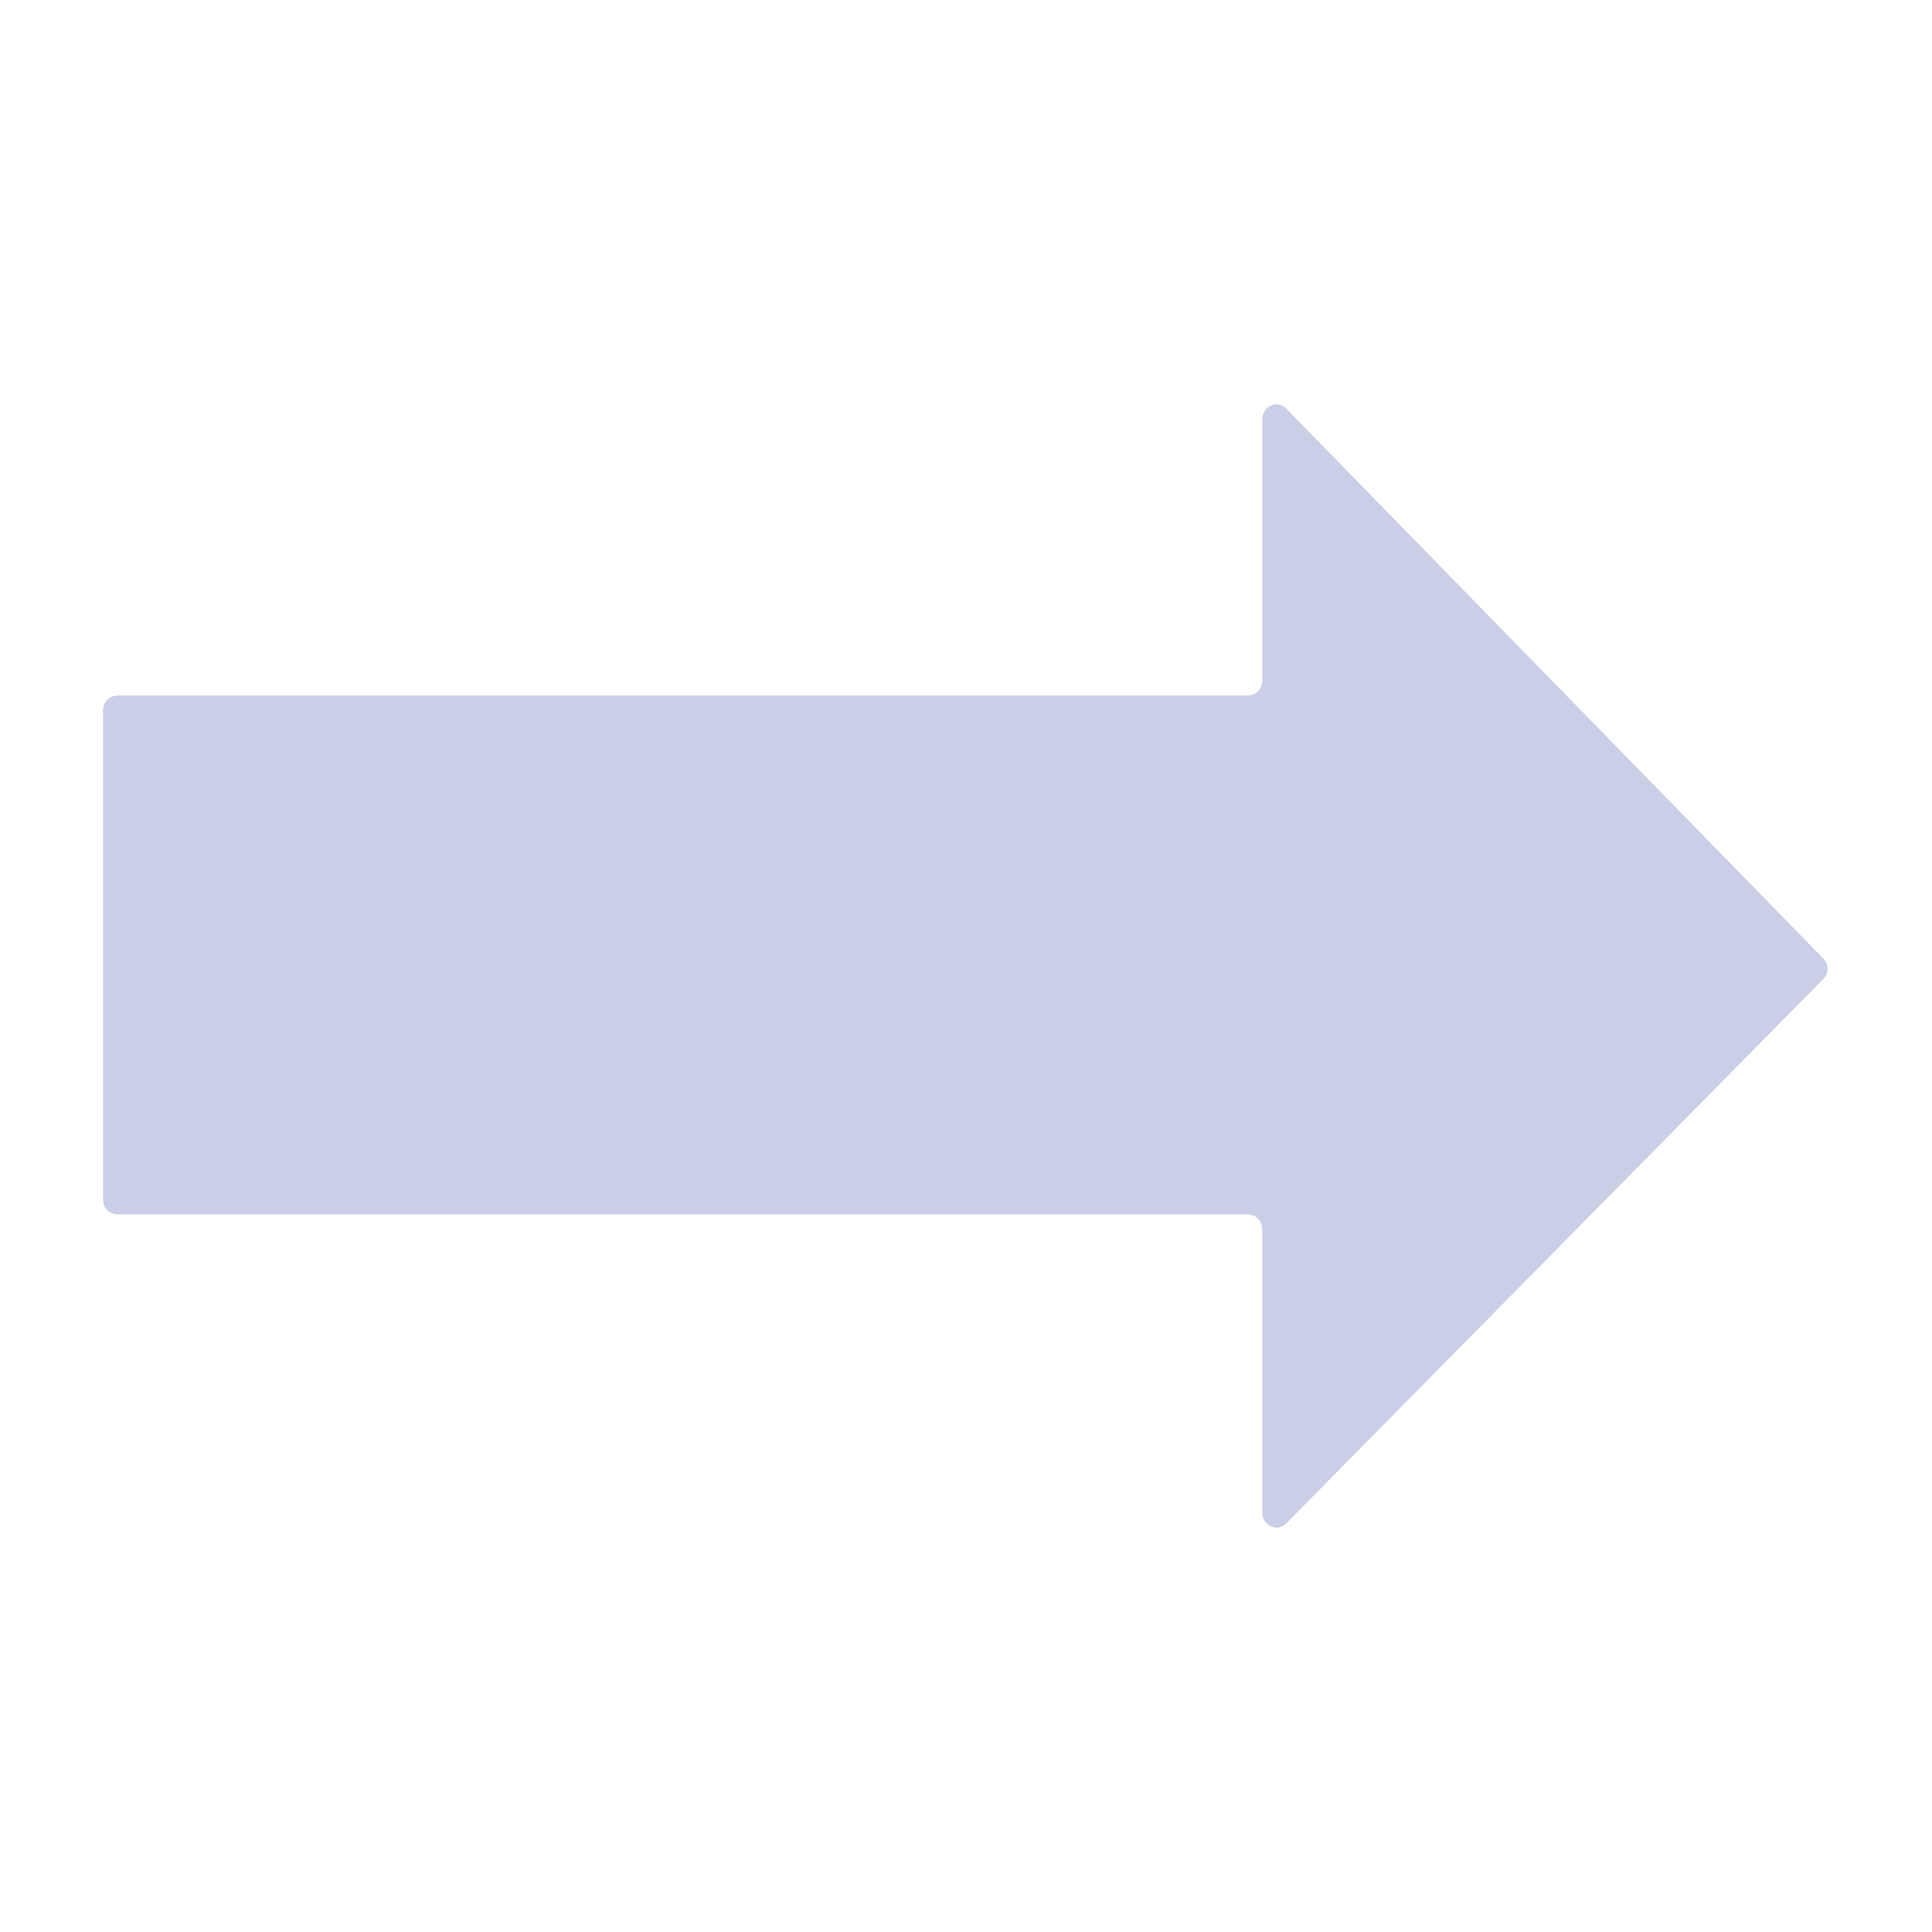 <?xml version="1.0" encoding="utf-8"?>
<!-- Generator: Adobe Illustrator 26.0.1, SVG Export Plug-In . SVG Version: 6.00 Build 0)  -->
<svg version="1.1" xmlns="http://www.w3.org/2000/svg" xmlns:xlink="http://www.w3.org/1999/xlink" x="0px" y="0px"
	 viewBox="0 0 105 105" enable-background="new 0 0 105 105" xml:space="preserve">
<g id="Werte" display="none">
	<g display="inline">
		<defs>
			<rect id="SVGID_1_" x="5" y="5" width="95" height="95"/>
		</defs>
		<clipPath id="SVGID_00000020378135917372725310000012470255830408862121_">
			<use xlink:href="#SVGID_1_"  overflow="visible"/>
		</clipPath>
		<path clip-path="url(#SVGID_00000020378135917372725310000012470255830408862121_)" fill="#D8D7A5" d="M99,14.2
			c0,5.1-4.1,9.2-9.1,9.2H14.1c-5,0-9.1-4.1-9.1-9.2C5,9.1,9.1,5,14.1,5h75.9C95,5,99,9.1,99,14.2"/>
		<path clip-path="url(#SVGID_00000020378135917372725310000012470255830408862121_)" fill="#228888" d="M14.2,99.8
			c-5.1,0-9.2-4.1-9.2-9.1V14.2C5,9.1,9.1,5,14.2,5c5.1,0,9.2,4.1,9.2,9.1v76.5C23.4,95.8,19.3,99.8,14.2,99.8"/>
		<path clip-path="url(#SVGID_00000020378135917372725310000012470255830408862121_)" fill="#E9A200" d="M99,90.8
			c0,5.1-4.1,9.2-9.1,9.2H14.1c-5,0-9.1-4.1-9.1-9.2c0-5.1,4.1-9.2,9.1-9.2h75.9C95,81.6,99,85.7,99,90.8"/>
		<path clip-path="url(#SVGID_00000020378135917372725310000012470255830408862121_)" fill="#881166" d="M90.8,99.8
			c-5.1,0-9.2-4.1-9.2-9.1V14.2c0-5,4.1-9.1,9.2-9.1c5.1,0,9.2,4.1,9.2,9.1v76.5C100,95.8,95.9,99.8,90.8,99.8"/>
		<path clip-path="url(#SVGID_00000020378135917372725310000012470255830408862121_)" fill="#3355AA" d="M7.4,97.2
			c-3.8-3.8-3-10.8,1.8-15.5L81.5,9.2C86.4,4.3,93.2,3.6,97,7.5l0.1,0.1c4.2,3.9,3.7,9.9-0.9,14.6L22.9,95.4
			C18,100.4,12.1,101.7,7.4,97.2"/>
	</g>
</g>
<g id="Ebene_2" display="none">
	<path display="inline" fill="#3355AA" d="M52.5,94.8c-1.4,0-2.7-0.5-3.7-1.4C45,90,41.3,86.9,38,84.1l0,0
		c-9.6-8.2-17.8-15.2-23.6-22.1C8,54.2,5,46.8,5,38.8c0-7.8,2.7-15,7.5-20.3c4.9-5.3,11.7-8.3,19-8.3c5.5,0,10.5,1.7,14.9,5.2
		c2.2,1.7,4.3,3.8,6,6.3c1.8-2.5,3.8-4.6,6-6.3C63,12,68,10.2,73.5,10.2c7.3,0,14.1,2.9,19,8.3c4.9,5.3,7.5,12.5,7.5,20.3
		c0,8-3,15.4-9.4,23.1c-5.7,6.9-14,14-23.6,22.1c-3.3,2.8-7,5.9-10.8,9.3C55.2,94.3,53.9,94.8,52.5,94.8"/>
</g>
<g id="Ebene_3" display="none">
	<path display="inline" fill="#881166" d="M52.5,100c-0.5,0-1-0.2-1.4-0.5c-1.5-1.3-2.9-2.5-4.1-3.5l0,0c-3.6-3.1-6.8-5.8-9-8.4
		c-2.5-3-3.6-5.8-3.6-8.8c0-3,1-5.7,2.9-7.7c1.9-2,4.4-3.2,7.2-3.2c2.1,0,4,0.7,5.7,2c0.8,0.7,1.6,1.5,2.3,2.4
		c0.7-0.9,1.5-1.7,2.3-2.4c1.7-1.3,3.6-2,5.7-2c2.8,0,5.4,1.1,7.2,3.2c1.9,2,2.9,4.8,2.9,7.7c0,3.1-1.1,5.9-3.6,8.8
		c-2.2,2.6-5.3,5.3-9,8.4c-1.2,1.1-2.7,2.3-4.1,3.5C53.5,99.8,53,100,52.5,100"/>
	<path display="inline" fill="#881166" d="M63,59.6H42c-1.7,0-3.1-1.3-3.3-2.9L33.1,8.7c-0.2-2,1.3-3.7,3.3-3.7h32.1
		c2,0,3.5,1.7,3.3,3.7l-5.6,47.9C66.1,58.3,64.6,59.6,63,59.6"/>
</g>
<g id="Ebene_4">
	<path fill="#CACFE7" d="M69.9,22.2l29.2,29.9c0.3,0.3,0.3,0.8,0,1.1L69.9,82.8c-0.5,0.5-1.3,0.1-1.3-0.6V66.8
		c0-0.4-0.3-0.8-0.8-0.8H6.4c-0.4,0-0.8-0.3-0.8-0.8V38.6c0-0.4,0.3-0.8,0.8-0.8h61.4c0.4,0,0.8-0.3,0.8-0.8V22.8
		C68.6,22.1,69.4,21.7,69.9,22.2"/>
</g>
</svg>
